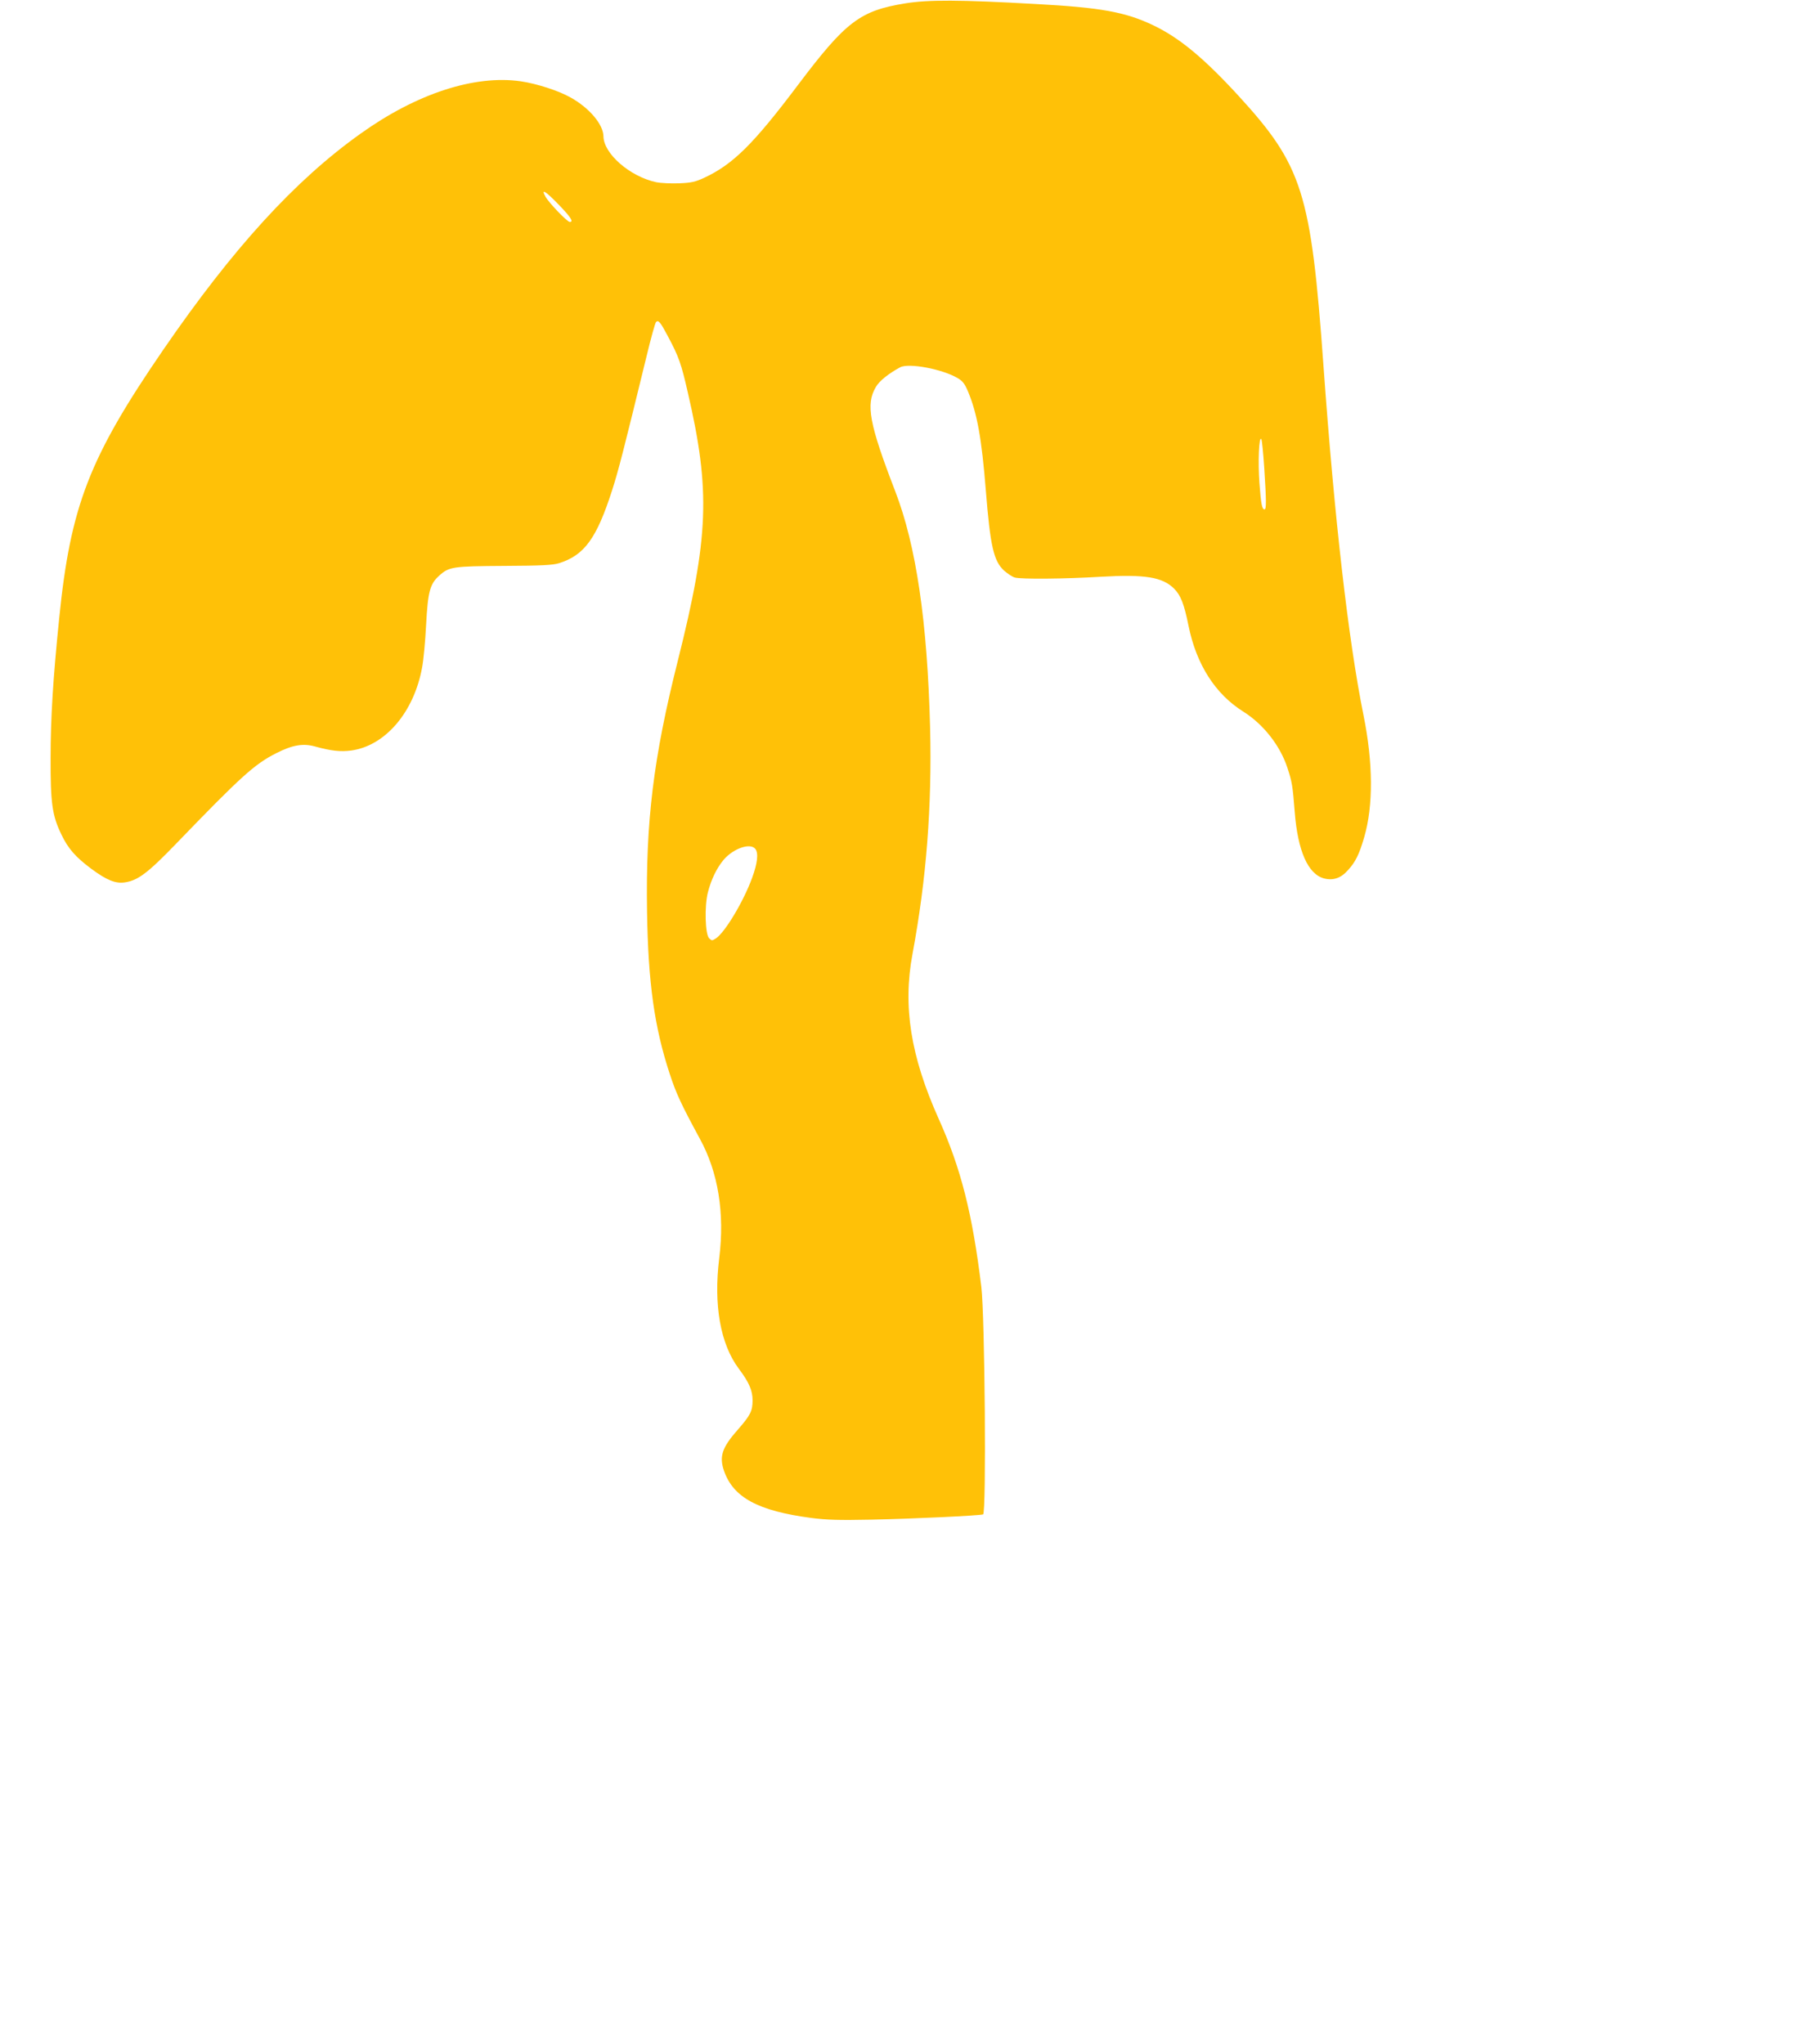 <?xml version="1.0" standalone="no"?>
<!DOCTYPE svg PUBLIC "-//W3C//DTD SVG 20010904//EN"
 "http://www.w3.org/TR/2001/REC-SVG-20010904/DTD/svg10.dtd">
<svg version="1.0" xmlns="http://www.w3.org/2000/svg"
 width="1130pt" height="1280pt" viewBox="0 0 1130 1280"
 preserveAspectRatio="xMidYMid meet">
<g transform="translate(0,1280) scale(0.1,-0.1)"
fill="#ffc107" stroke="none">
<path d="M5671 12779 c-284 -46 -373 -114 -671 -509 -280 -372 -408 -499 -588
-583 -56 -26 -82 -32 -158 -35 -50 -2 -115 1 -144 7 -164 35 -329 179 -330
287 -1 74 -87 177 -205 243 -76 43 -212 87 -314 102 -289 41 -651 -77 -1001
-327 -412 -293 -800 -718 -1237 -1354 -464 -676 -581 -978 -652 -1680 -39
-382 -54 -627 -54 -875 -1 -285 10 -362 67 -480 42 -89 90 -143 188 -216 96
-71 152 -94 210 -85 82 12 144 59 318 239 413 428 495 502 632 571 101 51 167
62 242 41 100 -28 161 -34 227 -25 213 30 392 240 443 520 9 47 20 166 25 265
11 209 24 257 81 309 63 57 84 60 410 62 231 1 305 5 342 17 159 50 235 156
331 453 41 127 72 249 217 843 27 113 54 209 59 214 15 15 27 1 73 -86 70
-131 85 -173 127 -358 142 -613 131 -903 -64 -1680 -152 -604 -201 -1003 -192
-1569 7 -446 46 -723 142 -1015 40 -123 74 -195 189 -407 115 -210 156 -465
121 -749 -36 -291 7 -536 123 -691 64 -85 86 -136 86 -198 0 -67 -14 -94 -93
-184 -98 -111 -117 -167 -86 -257 58 -167 213 -251 545 -295 99 -13 177 -15
375 -11 253 5 679 25 703 33 21 6 11 1239 -11 1424 -56 460 -128 744 -268
1055 -175 391 -225 703 -163 1032 87 468 122 921 110 1416 -17 662 -87 1141
-219 1482 -162 420 -185 543 -121 651 21 38 82 86 153 124 54 28 262 -11 358
-67 33 -19 46 -36 67 -86 57 -137 85 -293 111 -617 28 -351 49 -444 115 -504
22 -19 52 -39 67 -43 39 -11 312 -9 538 5 278 16 386 -2 459 -74 42 -42 63
-96 91 -234 49 -241 167 -426 342 -536 126 -79 231 -212 277 -352 29 -88 33
-111 46 -277 19 -244 83 -389 183 -416 57 -15 106 1 150 51 48 52 71 100 102
206 58 199 56 467 -4 764 -95 470 -182 1229 -251 2190 -78 1085 -131 1252
-533 1691 -217 236 -369 362 -532 440 -175 84 -330 112 -739 134 -478 27 -673
27 -815 4z m-2171 -1261 c75 -78 95 -108 69 -108 -16 0 -130 119 -152 158 -31
55 0 36 83 -50z m4419 -1648 c13 -201 14 -260 2 -260 -16 0 -22 31 -32 164
-10 132 -3 301 12 275 4 -8 12 -88 18 -179z m-3188 -2386 c21 -26 14 -90 -20
-182 -53 -146 -170 -342 -227 -379 -23 -15 -26 -15 -42 1 -25 24 -30 201 -8
287 21 82 56 154 100 206 61 70 165 106 197 67z"/>
</g>
</svg>
